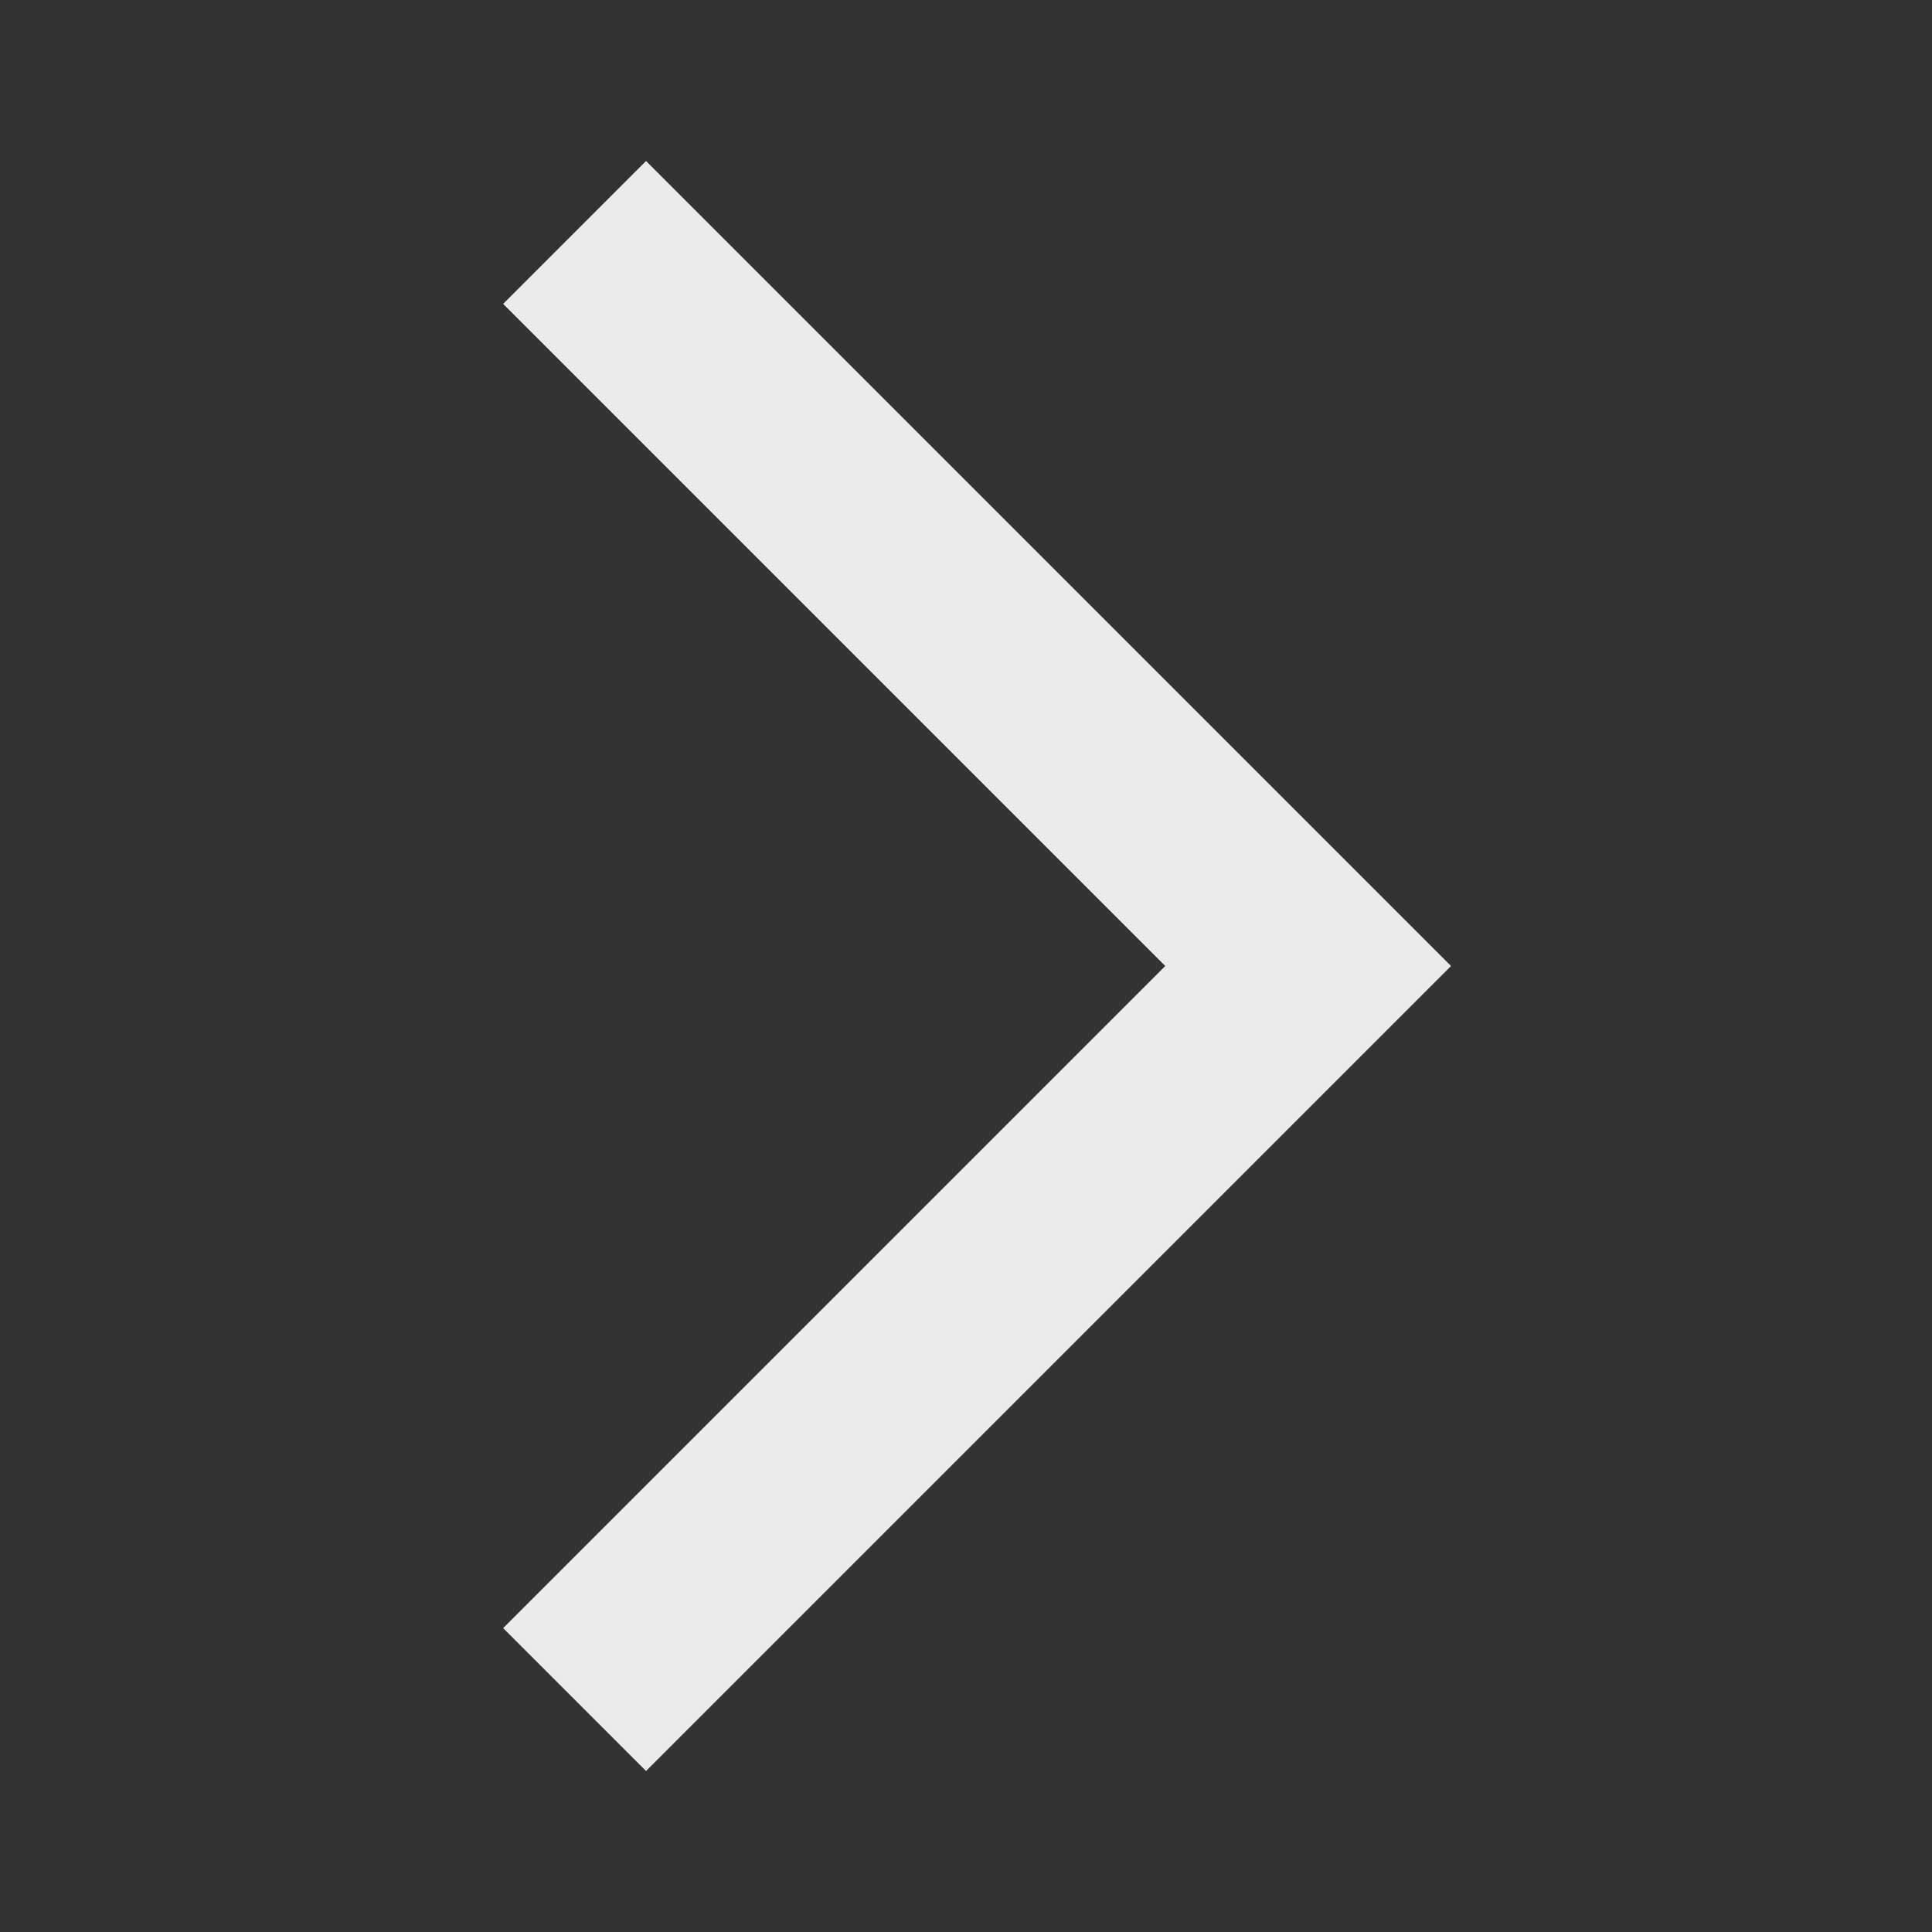 <svg width="21" height="21" viewBox="0 0 21 21" fill="none" xmlns="http://www.w3.org/2000/svg">
<rect x="0" y="0" width="21" height="21" fill="#333333" stroke="none"/>
<path d="M7.022 19.25L5.469 17.697L12.666 10.5L5.469 3.303L7.022 1.75L15.772 10.5L7.022 19.25Z" fill="white" fill-opacity="0.9"/>
</svg>
